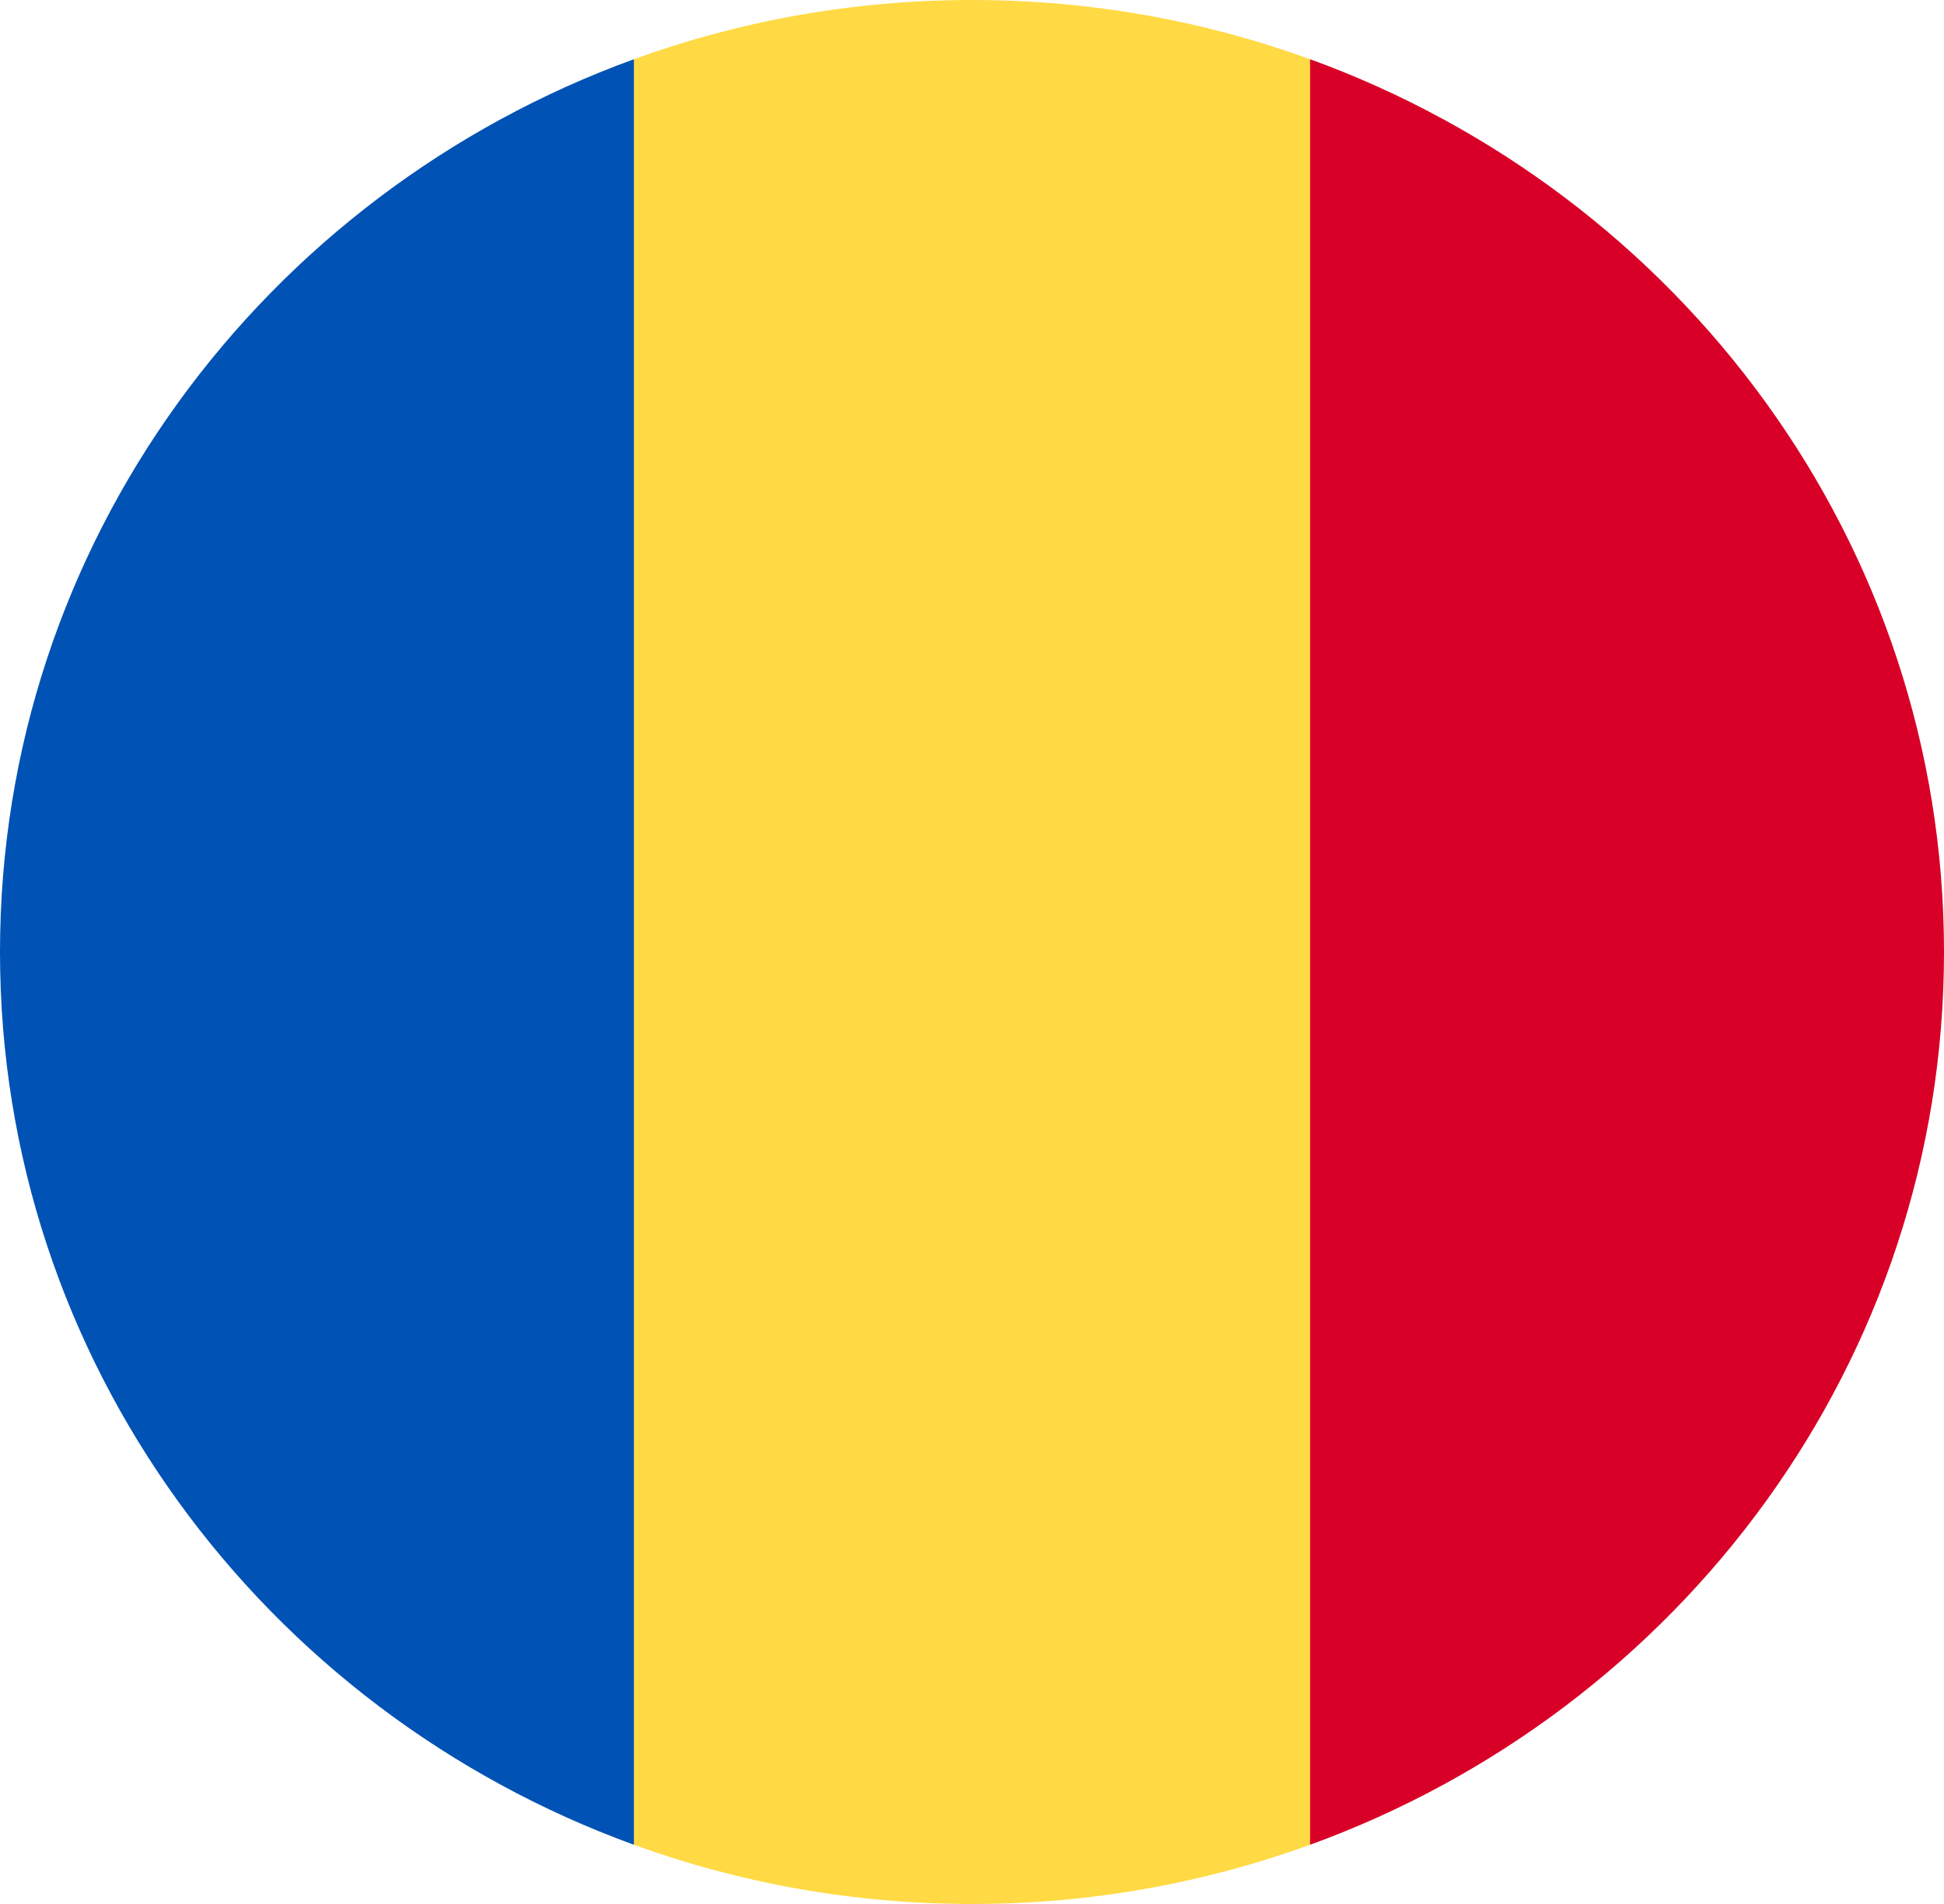 <svg width="49" height="48" viewBox="0 0 49 48" fill="none" xmlns="http://www.w3.org/2000/svg">
<g clip-path="url(#clip0_1085_1997)">
<path d="M33.022 1.493C30.367 0.528 27.497 1.24779e-08 24.5 1.24779e-08C21.503 -9.37375e-05 18.632 0.528 15.978 1.493L13.848 24L15.978 46.507C18.632 47.472 21.503 48 24.5 48C27.497 48 30.367 47.472 33.022 46.507L35.152 24L33.022 1.493Z" fill="#FFDA44"/>
<path d="M49 24C49 13.681 42.351 4.884 33.022 1.493V46.507C42.351 43.116 49 34.319 49 24Z" fill="#D80027"/>
<path d="M0 24C0 34.319 6.649 43.116 15.978 46.507L15.978 1.493C6.649 4.884 0 13.681 0 24H0Z" fill="#0052B4"/>
</g>
<defs>
<clipPath id="clip0_1085_1997">
<rect width="49" height="48" fill="white"/>
</clipPath>
</defs>
</svg>
